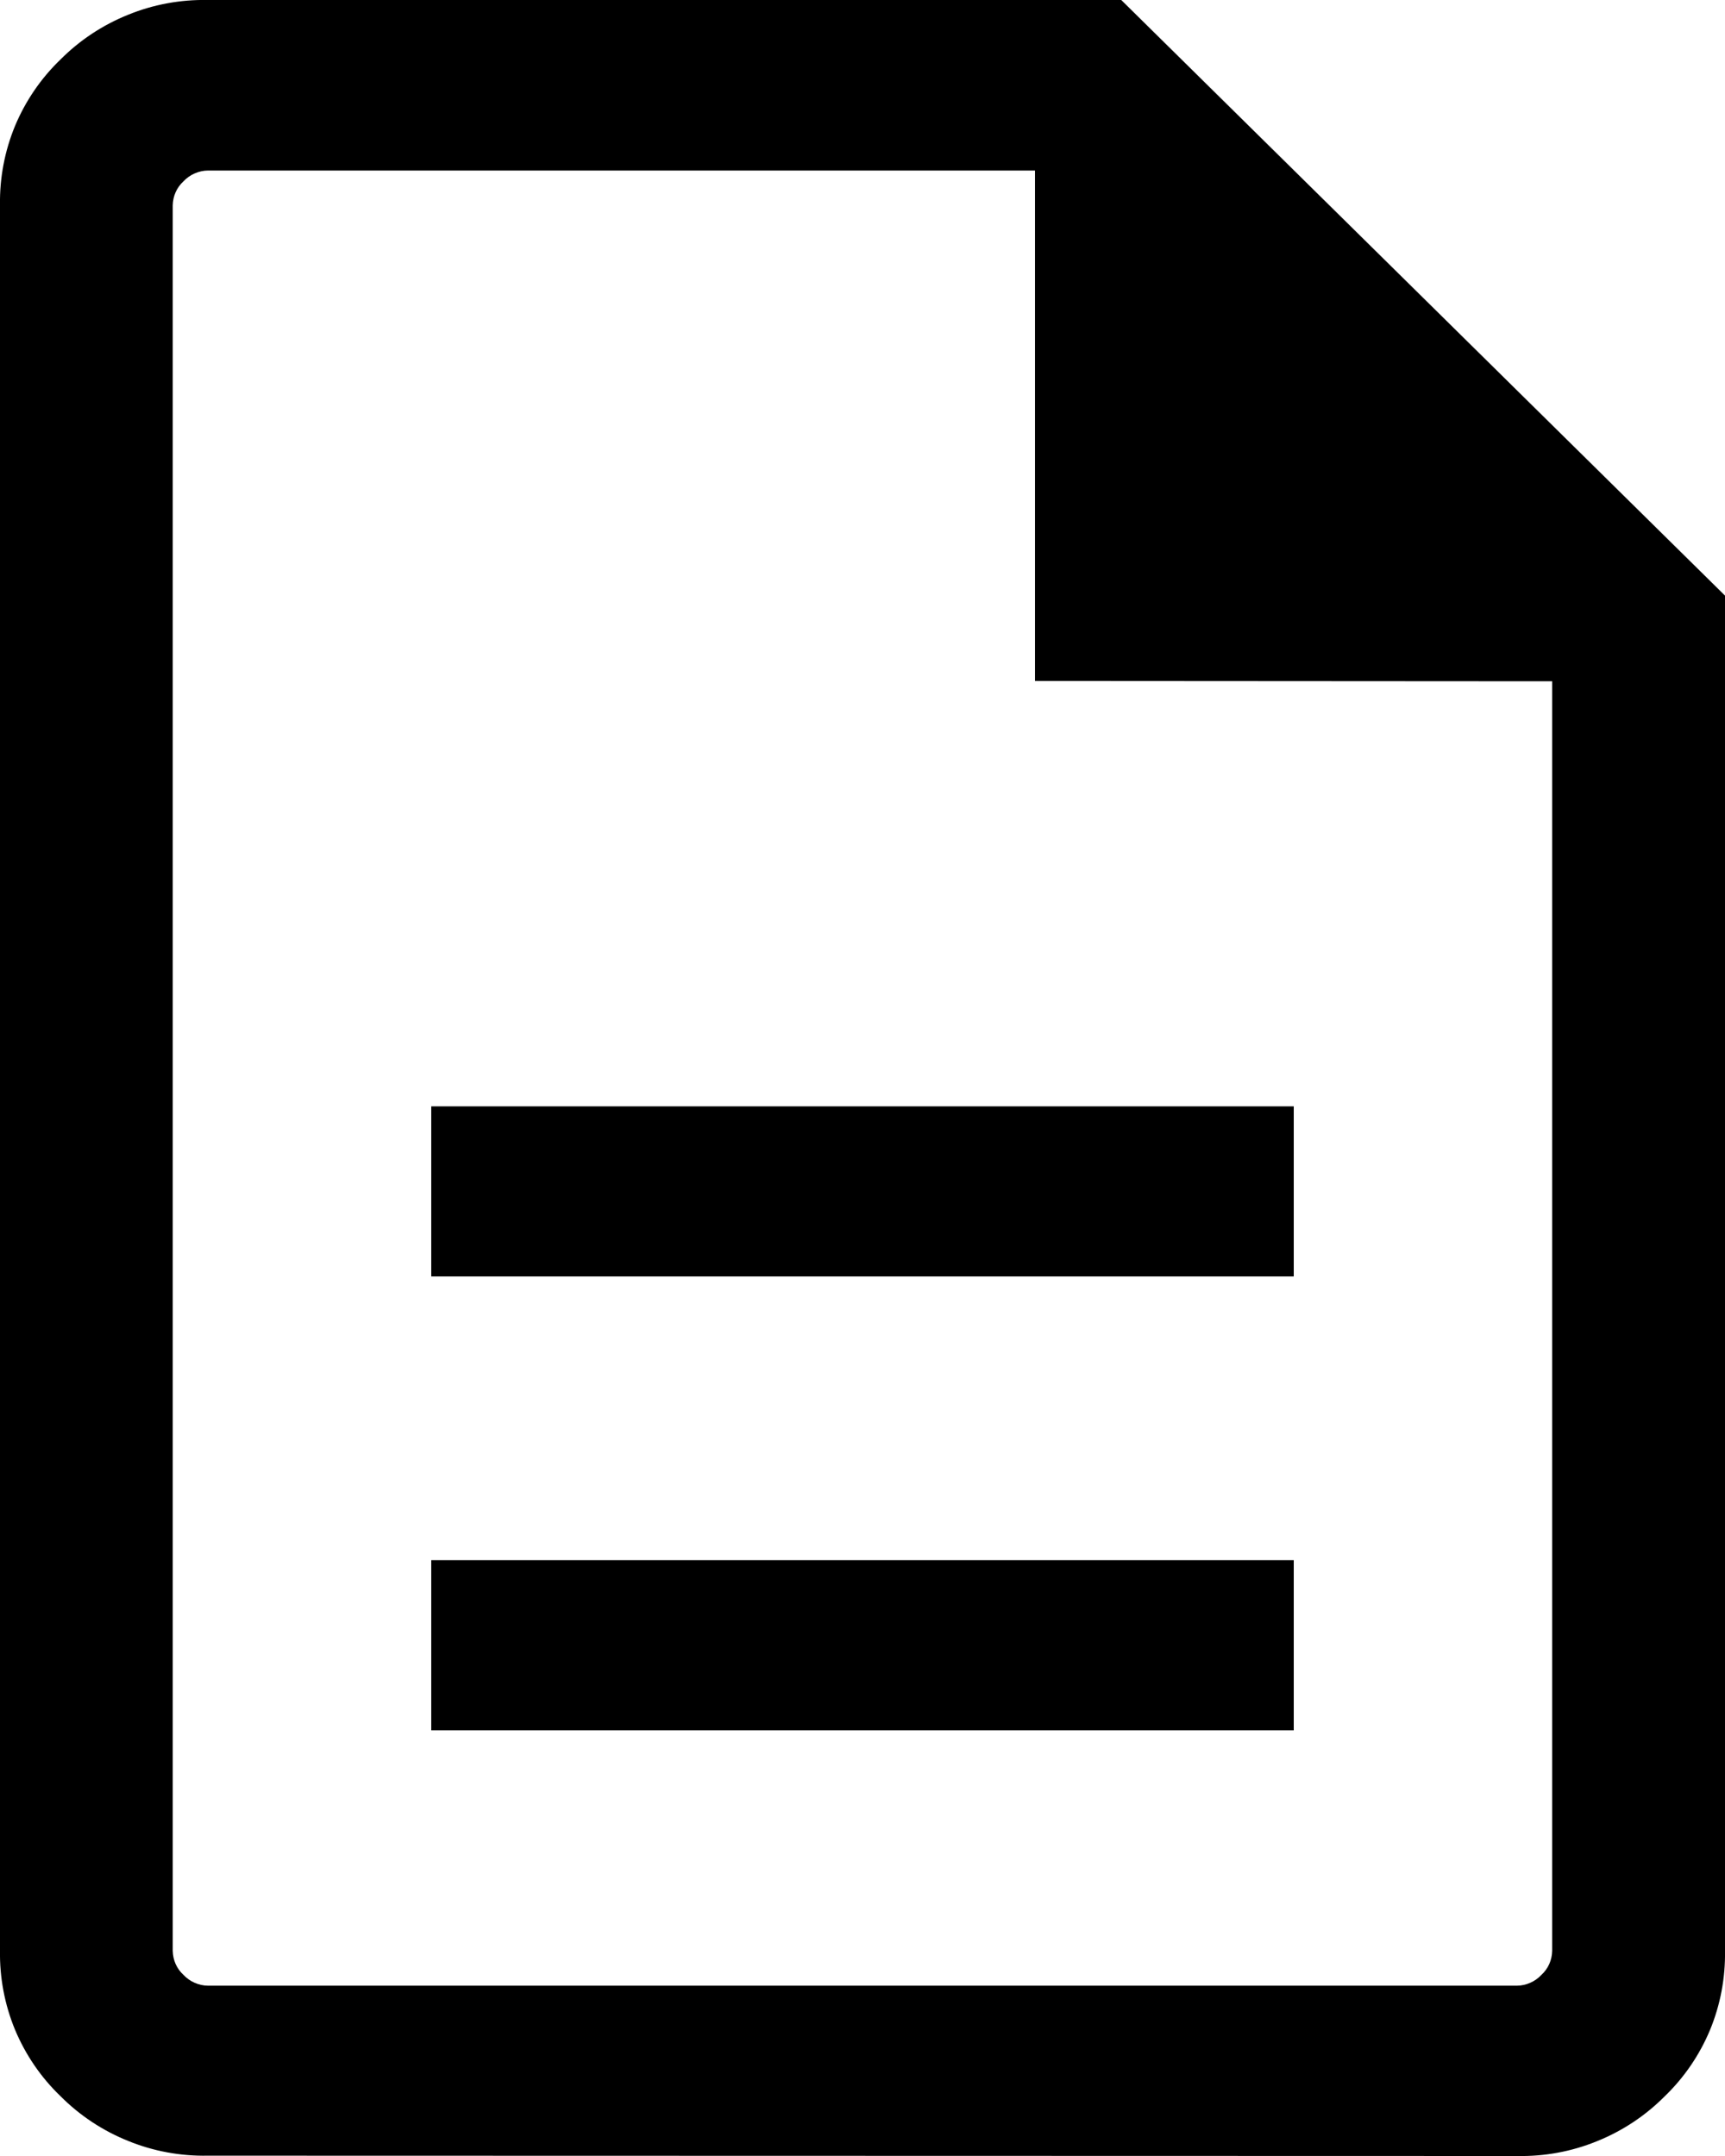 <svg width="16" height="20" viewBox="0 0 16 20" fill="none" xmlns="http://www.w3.org/2000/svg">
<path d="M4 16.051H12V14.473H4V16.051ZM4 11.841H12V10.263H4V11.841ZM1.928 19.997C1.675 20.002 1.423 19.956 1.188 19.86C0.952 19.765 0.739 19.624 0.56 19.444C0.379 19.27 0.236 19.06 0.139 18.828C0.043 18.595 -0.004 18.346 0 18.094V1.903C-0.004 1.651 0.043 1.402 0.139 1.169C0.236 0.937 0.379 0.727 0.56 0.553C0.739 0.373 0.952 0.232 1.188 0.137C1.423 0.041 1.675 -0.005 1.928 0H10.4L16 5.525V18.097C16.004 18.349 15.957 18.598 15.861 18.831C15.764 19.063 15.621 19.273 15.44 19.447C15.261 19.627 15.048 19.768 14.812 19.863C14.577 19.959 14.325 20.005 14.072 20L1.928 19.997ZM9.6 6.317V1.582H1.928C1.886 1.582 1.844 1.592 1.805 1.609C1.766 1.626 1.731 1.651 1.702 1.682C1.671 1.71 1.646 1.745 1.629 1.783C1.612 1.821 1.603 1.863 1.602 1.905V18.097C1.603 18.139 1.612 18.181 1.629 18.219C1.646 18.257 1.671 18.292 1.702 18.32C1.731 18.351 1.766 18.376 1.805 18.393C1.844 18.41 1.886 18.42 1.928 18.42H14.071C14.113 18.42 14.155 18.41 14.194 18.393C14.233 18.376 14.268 18.351 14.297 18.32C14.328 18.292 14.353 18.257 14.37 18.219C14.387 18.181 14.396 18.139 14.397 18.097V6.32L9.6 6.317Z" fill="black"/>
</svg>

